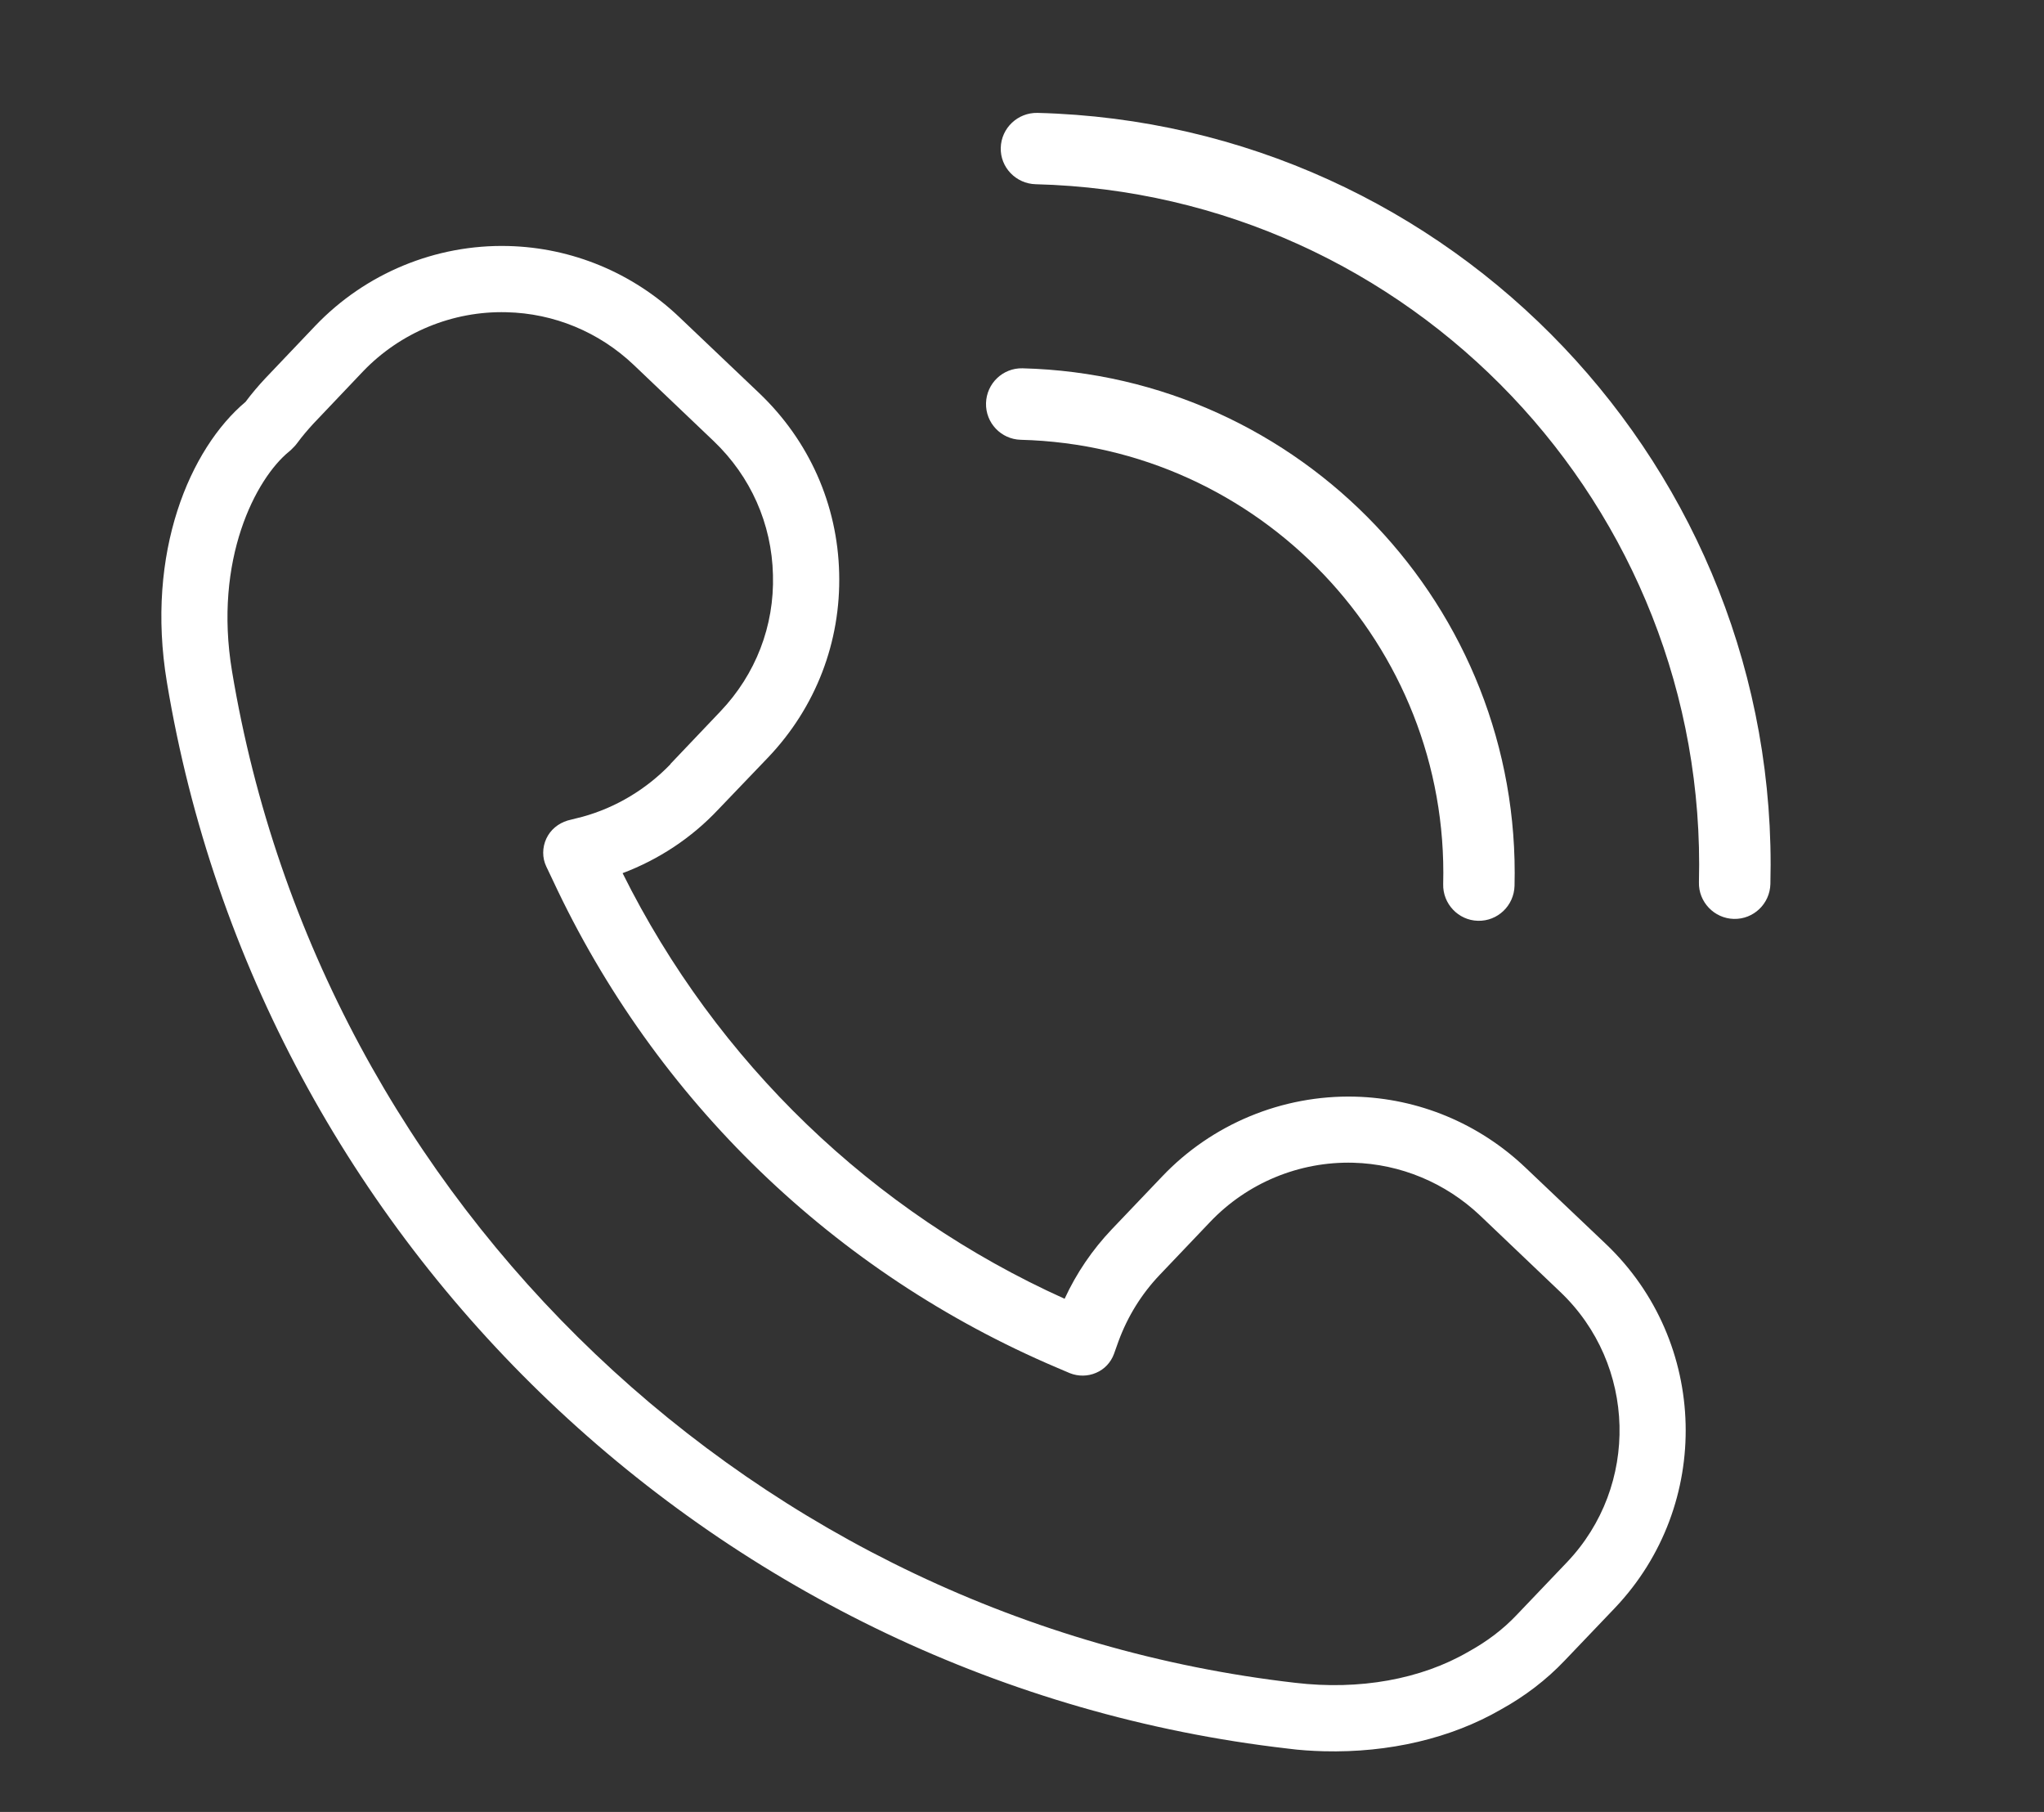 <?xml version="1.0" encoding="utf-8"?>
<!-- Generator: Adobe Illustrator 16.0.0, SVG Export Plug-In . SVG Version: 6.00 Build 0)  -->
<!DOCTYPE svg PUBLIC "-//W3C//DTD SVG 1.1//EN" "http://www.w3.org/Graphics/SVG/1.1/DTD/svg11.dtd">
<svg version="1.1" id="Capa_1" xmlns="http://www.w3.org/2000/svg" xmlns:xlink="http://www.w3.org/1999/xlink" x="0px" y="0px"
	 width="107.434px" height="95.226px" viewBox="0 0 107.434 95.226" enable-background="new 0 0 107.434 95.226"
	 xml:space="preserve">
<rect x="0" y="0" width="107.434" height="95.226" fill="#333333" stroke="none"/>
<g id="XMLID_43_">
	<g>
		<path id="XMLID_48_" fill="#FFFFFF" d="M13.942,19.886c-0.369,0.394-0.717,0.806-1.037,1.235
			c-2.904,2.439-5.269,7.896-4.133,14.731c4.899,29.561,29.128,52.611,58.895,56.042c0.639,0.086,1.285,0.125,1.917,0.143
			c3.43,0.086,6.689-0.682,9.302-2.193c1.257-0.693,2.393-1.559,3.359-2.578l2.641-2.766c5.134-5.411,4.921-13.981-0.476-19.119
			l-4.232-4.019c-2.436-2.315-5.61-3.643-8.968-3.728c-3.813-0.092-7.513,1.438-10.141,4.211l-2.634,2.762
			c-1.022,1.076-1.86,2.308-2.478,3.65C45.854,63.702,37.667,55.82,32.724,45.889c1.896-0.714,3.622-1.85,5.027-3.345l2.635-2.751
			c2.492-2.624,3.813-6.054,3.721-9.668c-0.085-3.604-1.576-6.959-4.196-9.458l-4.218-4.012c-2.436-2.315-5.631-3.643-8.982-3.725
			c-3.813-0.096-7.506,1.435-10.14,4.193L13.942,19.886z M19.09,19.509c1.953-2.031,4.694-3.174,7.534-3.1
			c2.493,0.057,4.857,1.037,6.675,2.759l4.218,4.019c1.939,1.854,3.047,4.339,3.11,7.026c0.078,2.684-0.909,5.23-2.762,7.175
			l-2.627,2.762v0.015c-1.264,1.31-2.861,2.275-4.615,2.758l-0.788,0.199c-0.497,0.153-0.902,0.483-1.122,0.955
			c-0.213,0.469-0.22,1.001,0,1.463l0.348,0.731c5.383,11.546,14.798,20.639,26.508,25.613l0.667,0.284
			c0.44,0.174,0.938,0.17,1.371-0.018c0.44-0.181,0.781-0.55,0.944-0.994l0.241-0.675c0.483-1.306,1.207-2.475,2.166-3.483
			l2.634-2.766c1.953-2.06,4.694-3.199,7.534-3.125c2.485,0.067,4.85,1.054,6.667,2.773l4.211,4.012
			c4.019,3.817,4.175,10.197,0.362,14.206l-2.642,2.769c-0.717,0.76-1.562,1.399-2.542,1.939c-2.493,1.451-5.73,2.033-9.11,1.633
			c-28.24-3.245-51.219-25.109-55.877-53.165c-0.98-5.876,1.257-10.129,3.003-11.546c0.057-0.042,0.114-0.099,0.164-0.152
			l0.113-0.114c0.064-0.067,0.106-0.124,0.156-0.188c0.249-0.341,0.533-0.671,0.824-0.991L19.09,19.509z"/>
		<path id="XMLID_47_" fill="#FFFFFF" d="M91.129,48.293c-1.03-0.025-1.861-0.892-1.832-1.928
			c0.504-19.73-15.14-36.179-34.858-36.683c-1.037-0.025-1.868-0.884-1.839-1.914c0.028-1.041,0.895-1.857,1.932-1.835
			C76.324,6.49,93.607,24.672,93.053,46.461C93.025,47.498,92.166,48.321,91.129,48.293z"/>
		<path id="XMLID_45_" fill="#FFFFFF" d="M77.68,48.392c-1.03-0.025-1.854-0.895-1.825-1.931c0.32-12.555-9.65-23.028-22.204-23.348
			c-1.037-0.028-1.854-0.891-1.825-1.928c0.028-1.03,0.88-1.853,1.917-1.829c14.643,0.373,26.231,12.583,25.862,27.2
			C79.576,47.597,78.717,48.42,77.68,48.392z"/>
	</g>
</g>
</svg>
